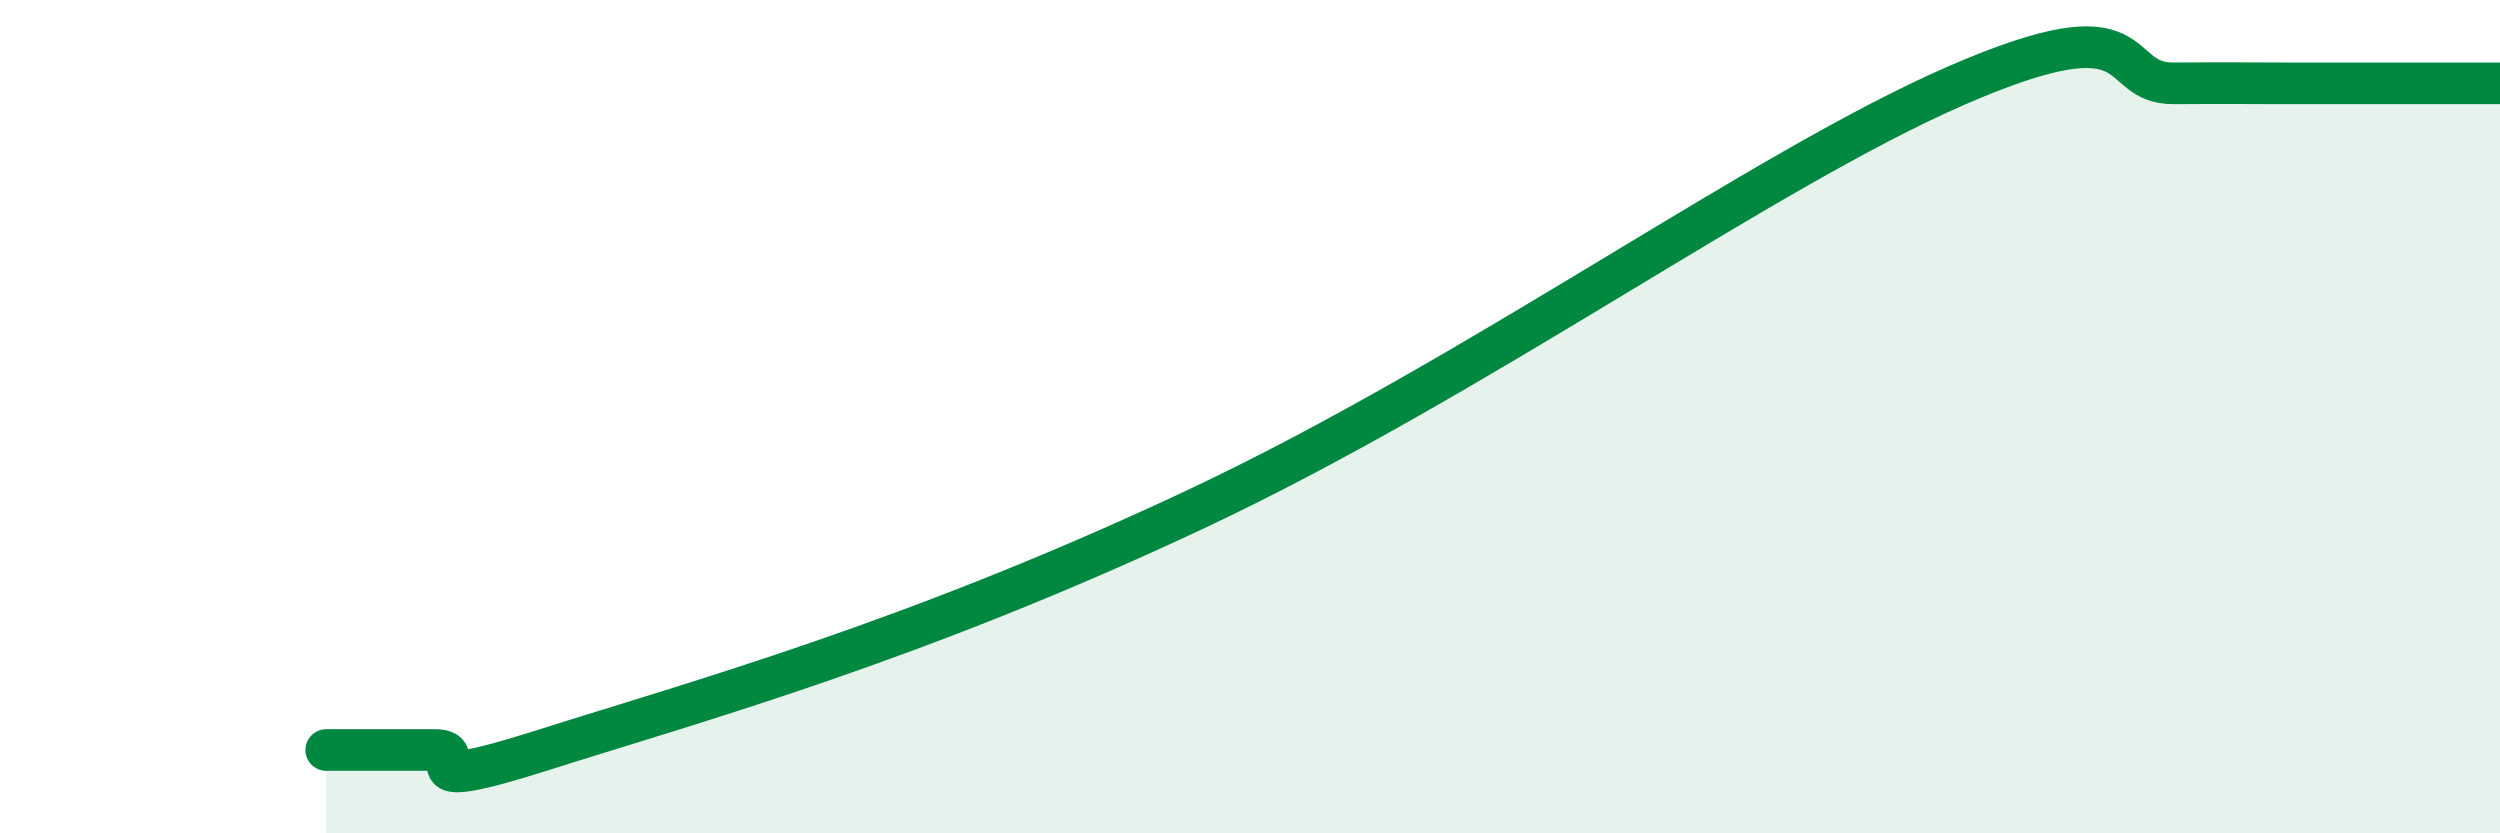 
    <svg width="60" height="20" viewBox="0 0 60 20" xmlns="http://www.w3.org/2000/svg">
      <path
        d="M 7.83,18 C 8.35,18 9.39,18 10.43,18 C 11.47,18 9.39,19.16 13.04,18 C 16.69,16.84 21.92,15.41 28.7,12.22 C 35.48,9.03 42.27,4.09 46.96,2.05 C 51.65,0.01 50.61,2.01 52.17,2 C 53.73,1.99 53.74,2 54.78,2 C 55.82,2 56.35,2 57.39,2 C 58.43,2 59.48,2 60,2L60 20L7.83 20Z"
        fill="#008740"
        opacity="0.1"
        stroke-linecap="round"
        stroke-linejoin="round"
      />
      <path
        d="M 7.83,18 C 8.35,18 9.39,18 10.43,18 C 11.47,18 9.39,19.16 13.04,18 C 16.69,16.84 21.92,15.41 28.7,12.22 C 35.48,9.03 42.27,4.09 46.96,2.05 C 51.65,0.01 50.61,2.01 52.17,2 C 53.73,1.99 53.74,2 54.78,2 C 55.82,2 56.35,2 57.39,2 C 58.43,2 59.48,2 60,2"
        stroke="#008740"
        stroke-width="1"
        fill="none"
        stroke-linecap="round"
        stroke-linejoin="round"
      />
    </svg>
  